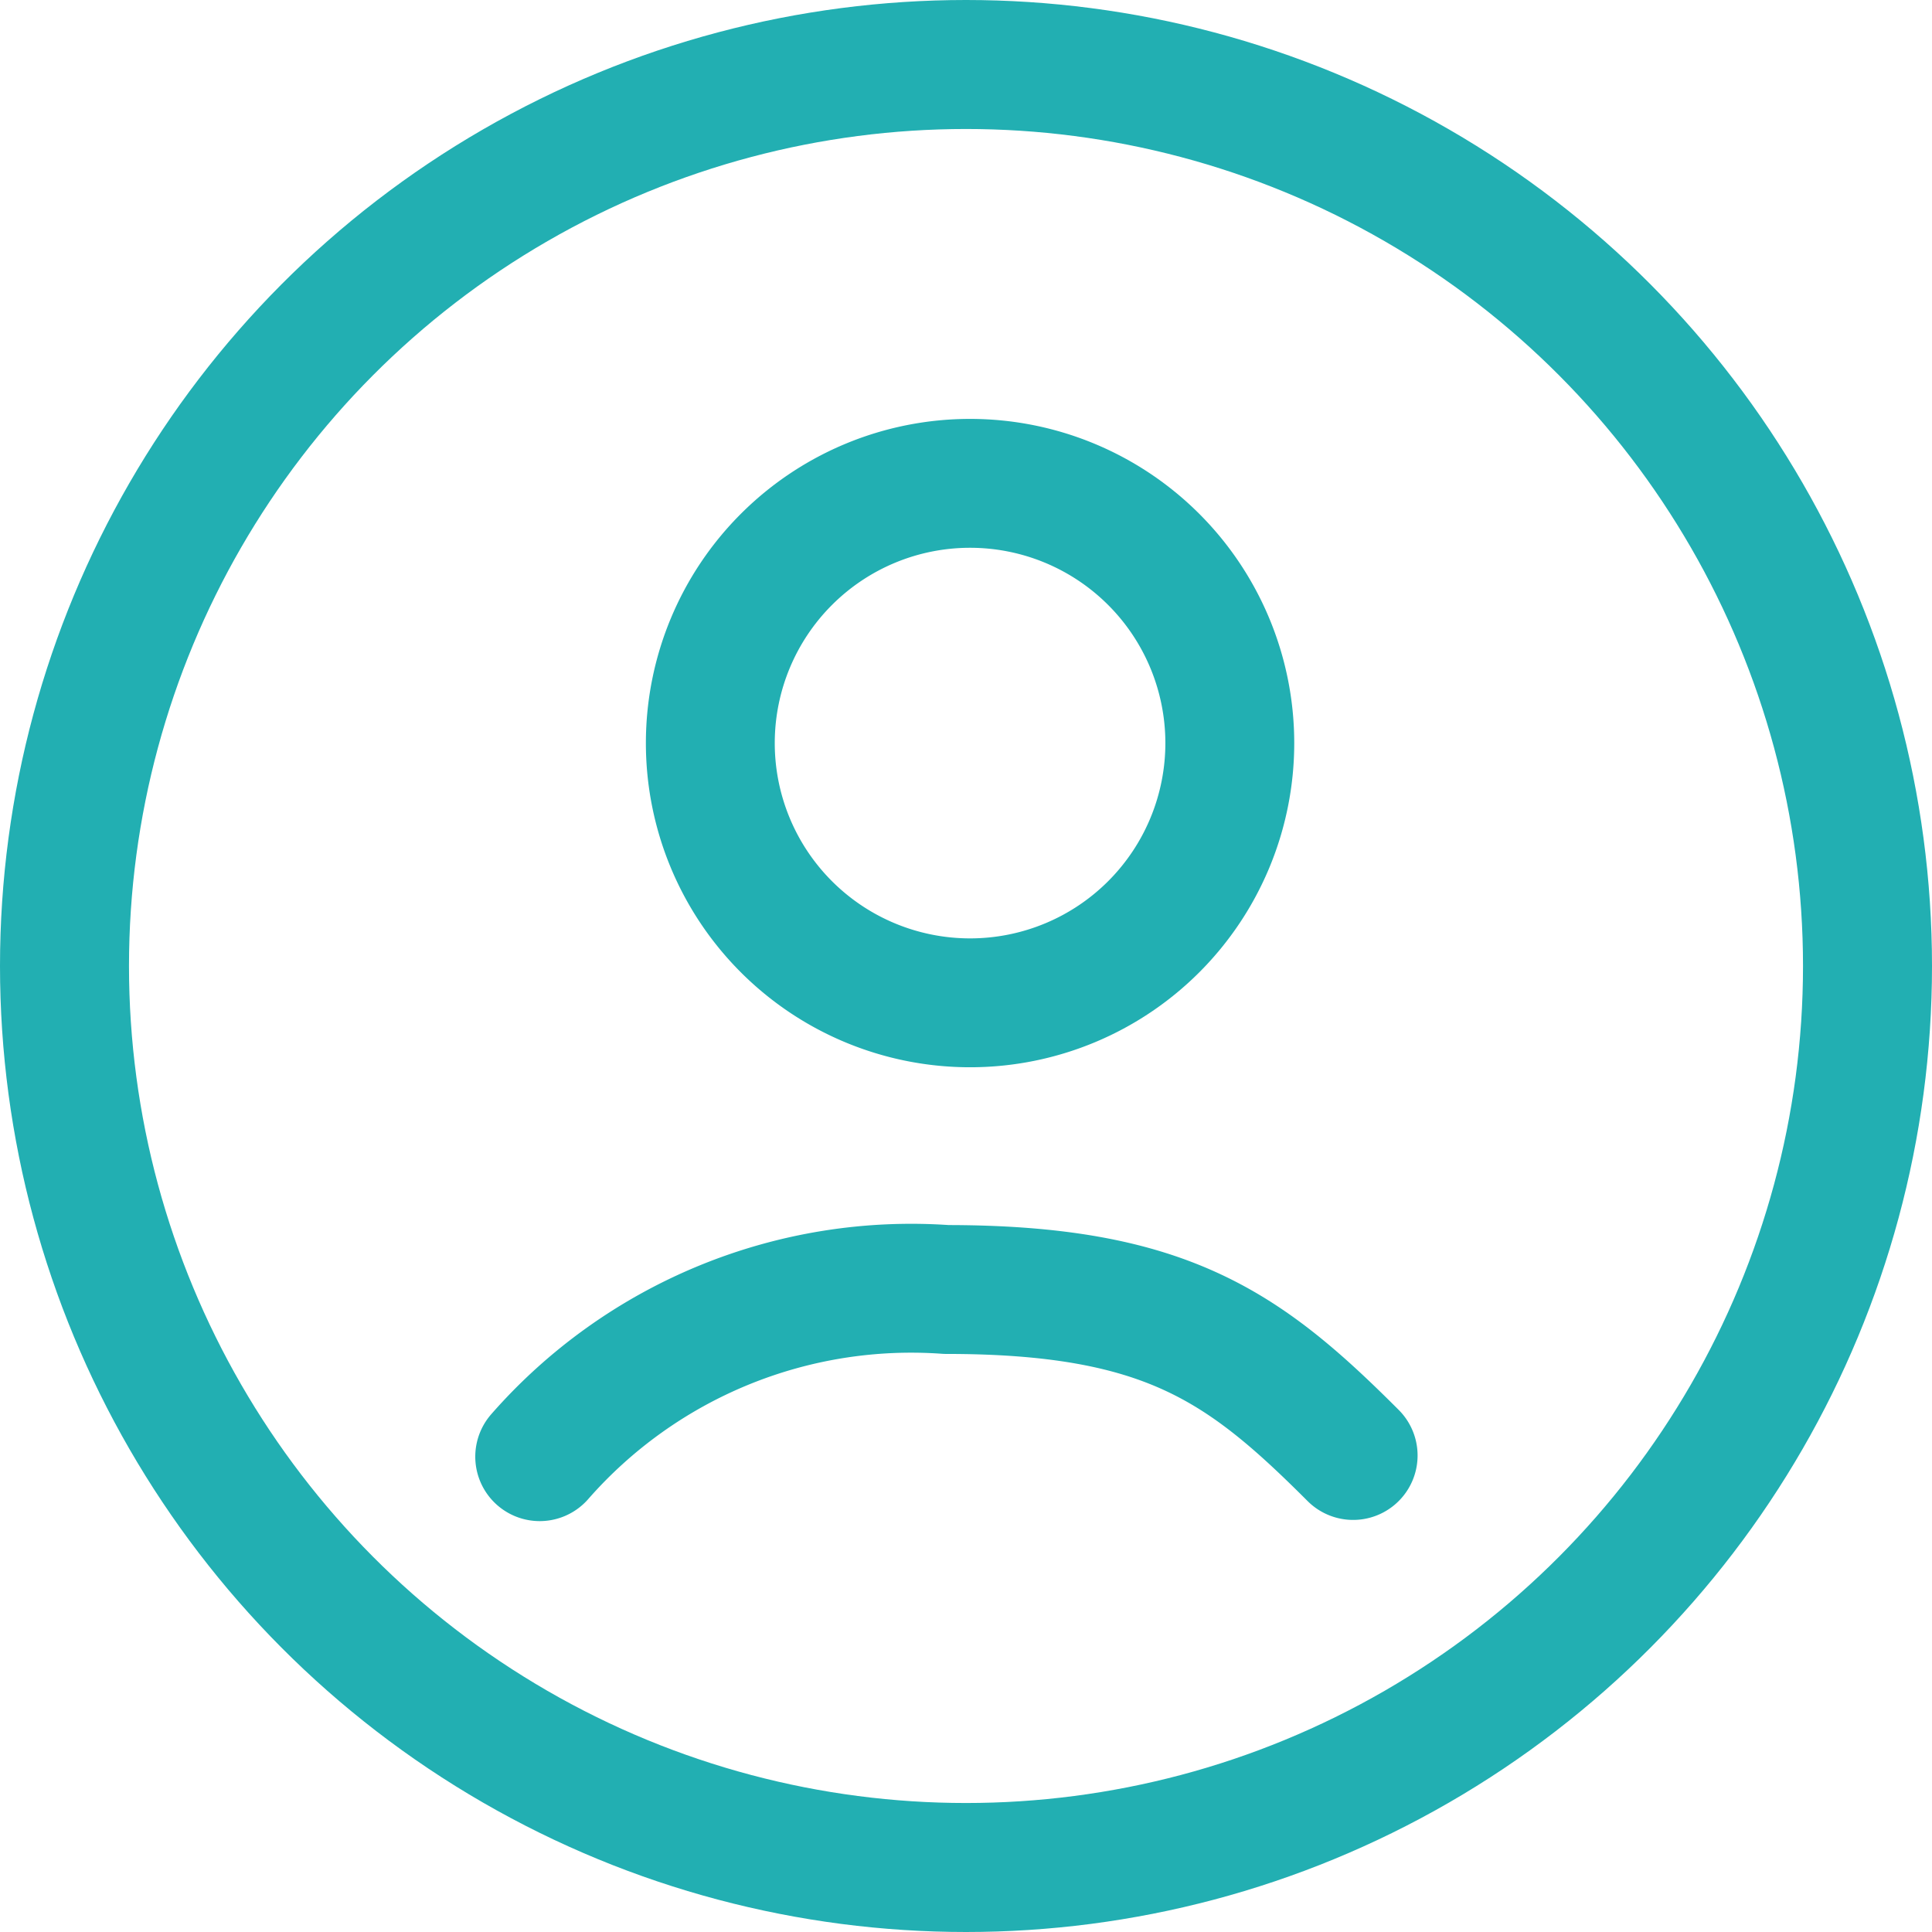 <svg xmlns="http://www.w3.org/2000/svg" width="34" height="34" viewBox="0 0 34 34">
  <g id="Group_2644" data-name="Group 2644" transform="translate(-1648 -26)">
    <g id="Ellipse_181" data-name="Ellipse 181" transform="translate(1648 26)" fill="none" stroke="#22afb2" stroke-width="2.27">
      <circle cx="17" cy="17" r="17" stroke="none"/>
      <circle cx="17" cy="17" r="15.865" fill="none"/>
    </g>
    <path id="Path_1103" data-name="Path 1103" d="M8.4,26.158a8.692,8.692,0,0,1,7.157-2.942c3.86,0,5.242,1.005,7.158,2.921" transform="translate(1649.098 25.477)" fill="none" stroke="#22afb2" stroke-linecap="round" stroke-linejoin="round" stroke-width="2.268"/>
    <path id="Path_1104" data-name="Path 1104" d="M15.117,20.585a4.571,4.571,0,1,1,.033,0Z" transform="translate(1649.938 23.063)" fill="none" stroke="#22afb2" stroke-linecap="round" stroke-linejoin="round" stroke-width="2.268"/>
  </g>
</svg>
